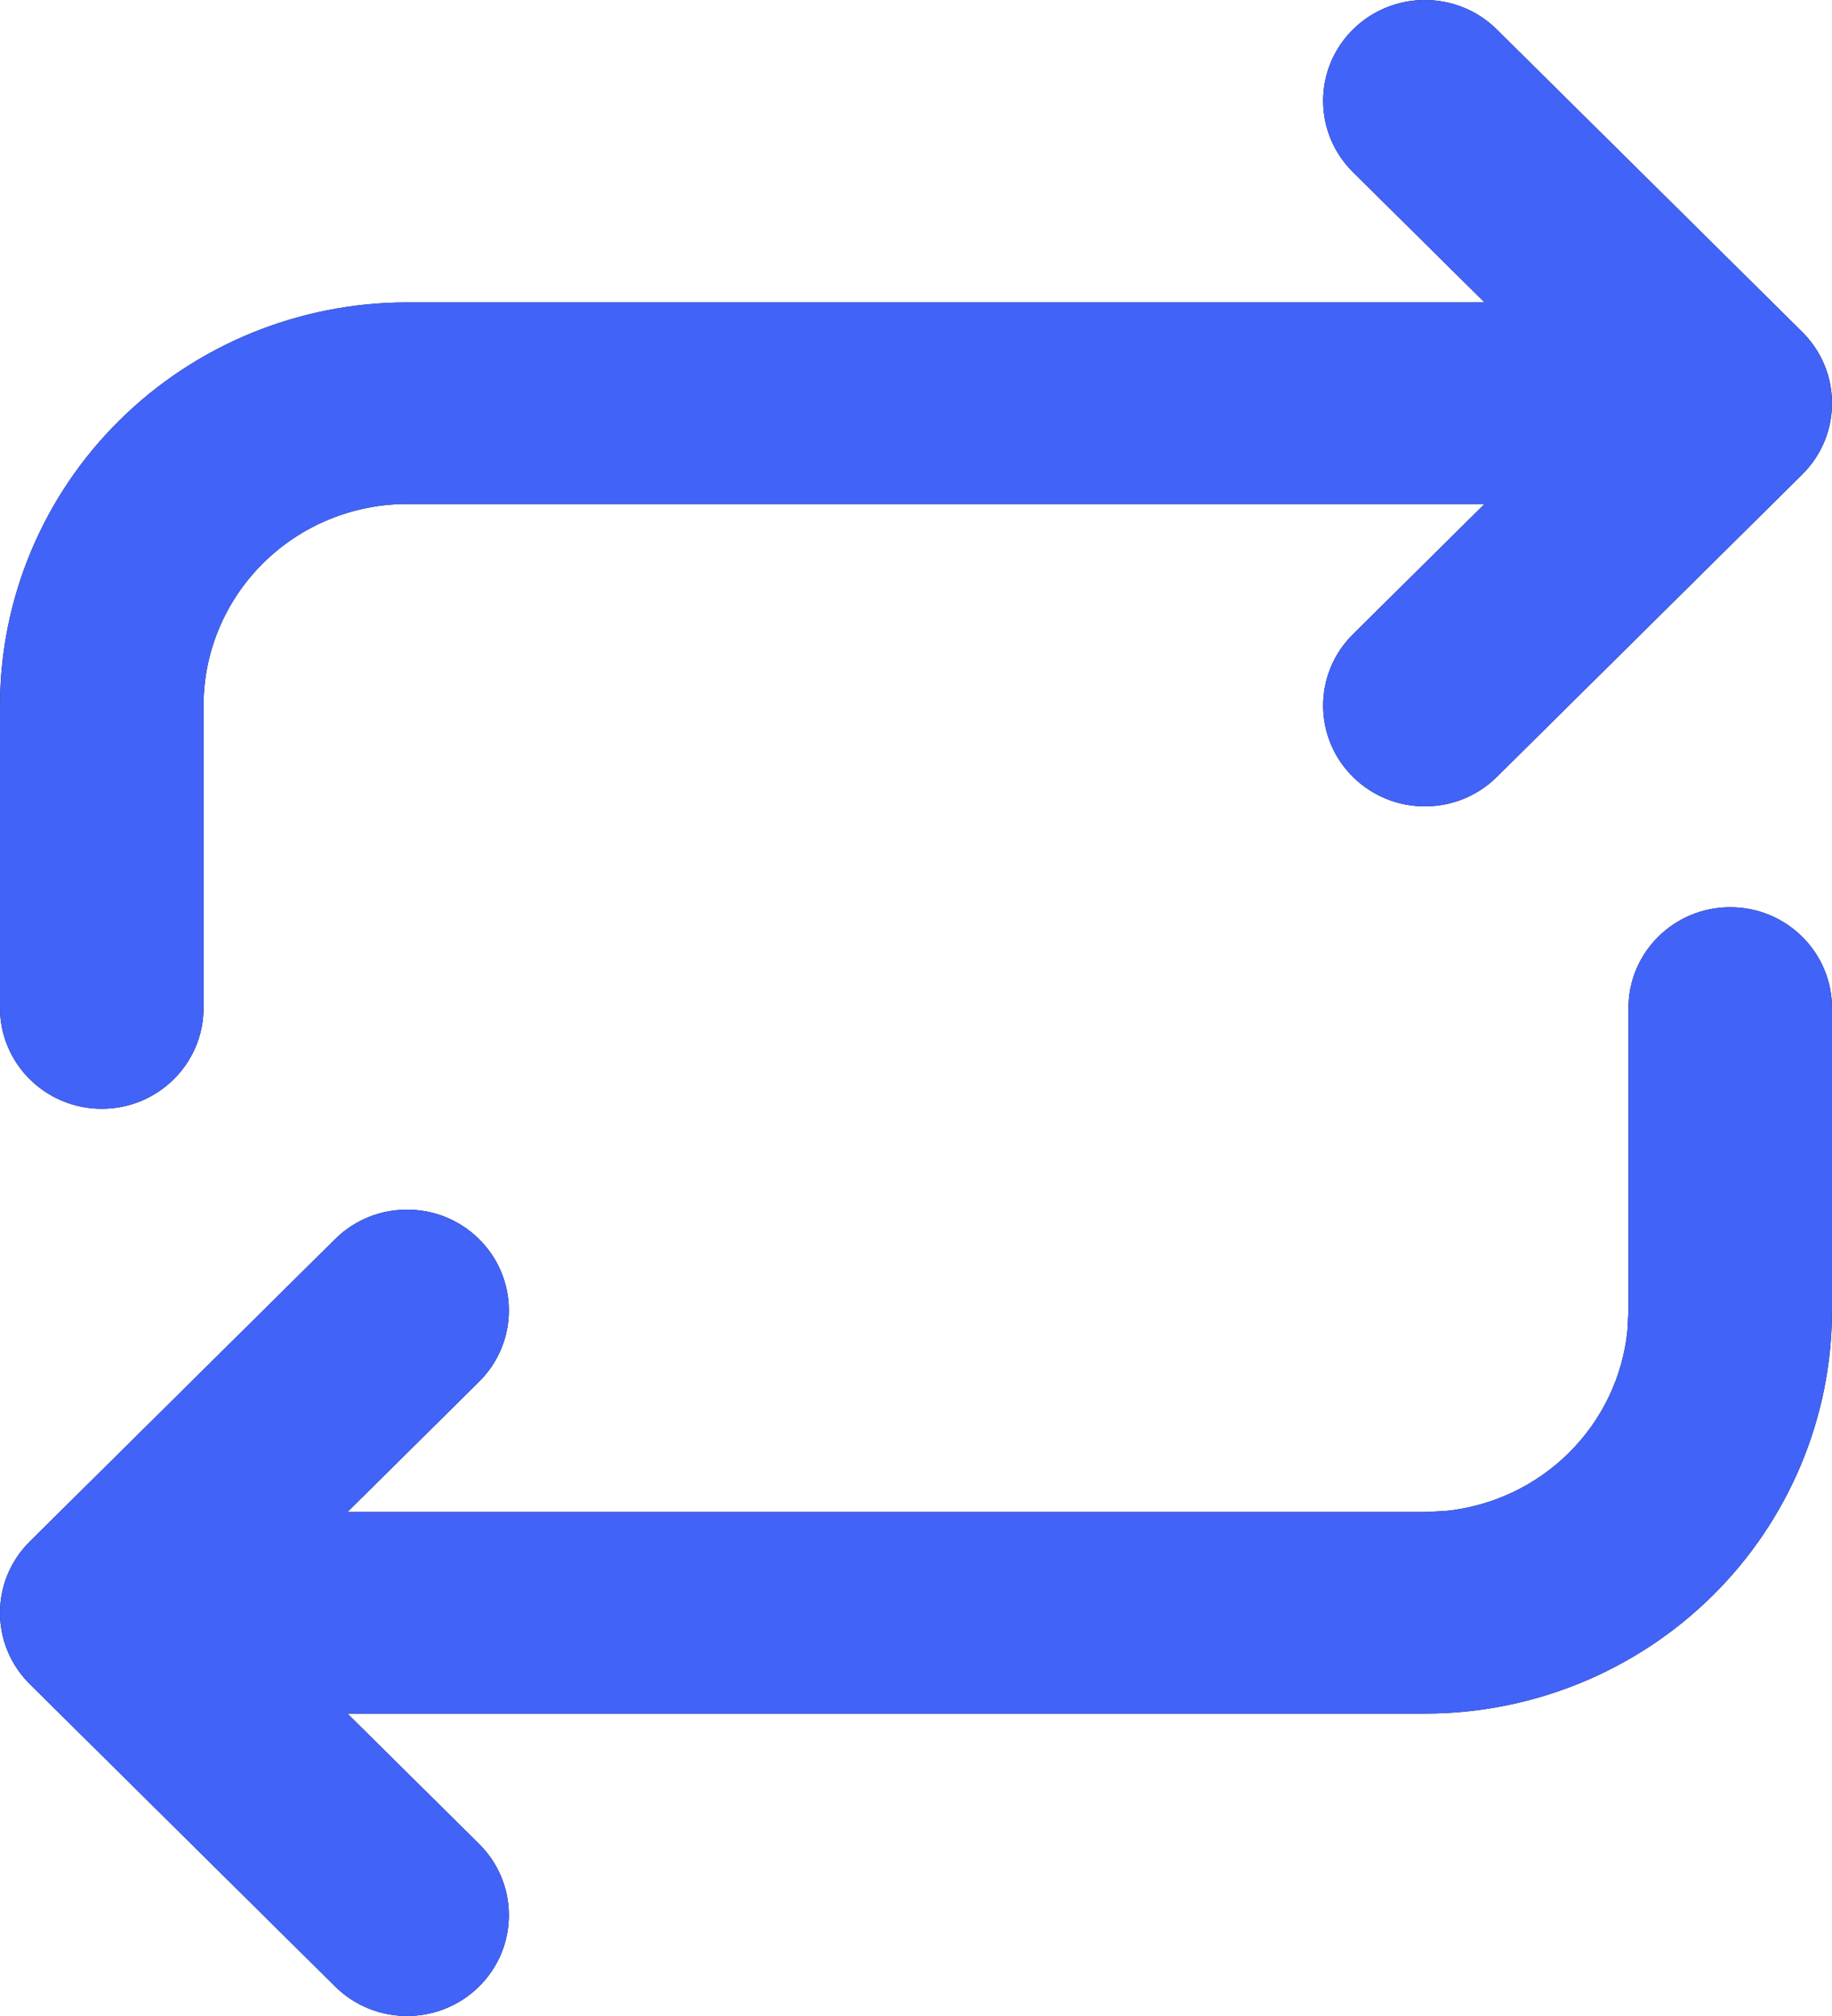 <?xml version="1.0" encoding="UTF-8"?> <svg xmlns="http://www.w3.org/2000/svg" width="30" height="33" viewBox="0 0 30 33" fill="none"><path d="M5.488 20.283C6.139 19.639 7.194 19.639 7.845 20.283C8.496 20.928 8.496 21.972 7.845 22.617L5.69 24.75H23.333L23.662 24.734C24.425 24.659 25.143 24.325 25.69 23.783C26.237 23.242 26.575 22.531 26.65 21.776L26.667 21.45V16.5C26.667 15.589 27.413 14.85 28.333 14.85C29.254 14.85 30 15.589 30 16.5V21.45C30 23.201 29.297 24.879 28.047 26.116C26.797 27.354 25.101 28.05 23.333 28.05H5.69L7.845 30.183C8.496 30.828 8.496 31.872 7.845 32.517C7.194 33.161 6.139 33.161 5.488 32.517L0.488 27.567C-0.163 26.922 -0.163 25.878 0.488 25.233L5.488 20.283ZM0 16.5V11.55C0 9.8 0.703 8.121 1.953 6.884C3.203 5.646 4.899 4.95 6.667 4.95H24.31L22.155 2.817C21.504 2.172 21.504 1.128 22.155 0.483C22.806 -0.161 23.861 -0.161 24.512 0.483L29.512 5.433C30.163 6.078 30.163 7.122 29.512 7.767L24.512 12.717C23.861 13.361 22.806 13.361 22.155 12.717C21.504 12.072 21.504 11.028 22.155 10.383L24.31 8.25H6.667C5.783 8.25 4.935 8.598 4.31 9.217C3.685 9.836 3.333 10.675 3.333 11.55V16.5C3.333 17.411 2.587 18.15 1.667 18.15C0.746 18.15 0 17.411 0 16.5Z" fill="#0A0A0A"></path><path d="M5.488 20.283C6.139 19.639 7.194 19.639 7.845 20.283C8.496 20.928 8.496 21.972 7.845 22.617L5.69 24.75H23.333L23.662 24.734C24.425 24.659 25.143 24.325 25.69 23.783C26.237 23.242 26.575 22.531 26.65 21.776L26.667 21.45V16.5C26.667 15.589 27.413 14.85 28.333 14.85C29.254 14.85 30 15.589 30 16.5V21.45C30 23.201 29.297 24.879 28.047 26.116C26.797 27.354 25.101 28.05 23.333 28.05H5.69L7.845 30.183C8.496 30.828 8.496 31.872 7.845 32.517C7.194 33.161 6.139 33.161 5.488 32.517L0.488 27.567C-0.163 26.922 -0.163 25.878 0.488 25.233L5.488 20.283ZM0 16.5V11.55C0 9.8 0.703 8.121 1.953 6.884C3.203 5.646 4.899 4.95 6.667 4.95H24.31L22.155 2.817C21.504 2.172 21.504 1.128 22.155 0.483C22.806 -0.161 23.861 -0.161 24.512 0.483L29.512 5.433C30.163 6.078 30.163 7.122 29.512 7.767L24.512 12.717C23.861 13.361 22.806 13.361 22.155 12.717C21.504 12.072 21.504 11.028 22.155 10.383L24.31 8.25H6.667C5.783 8.25 4.935 8.598 4.31 9.217C3.685 9.836 3.333 10.675 3.333 11.55V16.5C3.333 17.411 2.587 18.15 1.667 18.15C0.746 18.15 0 17.411 0 16.5Z" fill="#4263F8"></path></svg> 